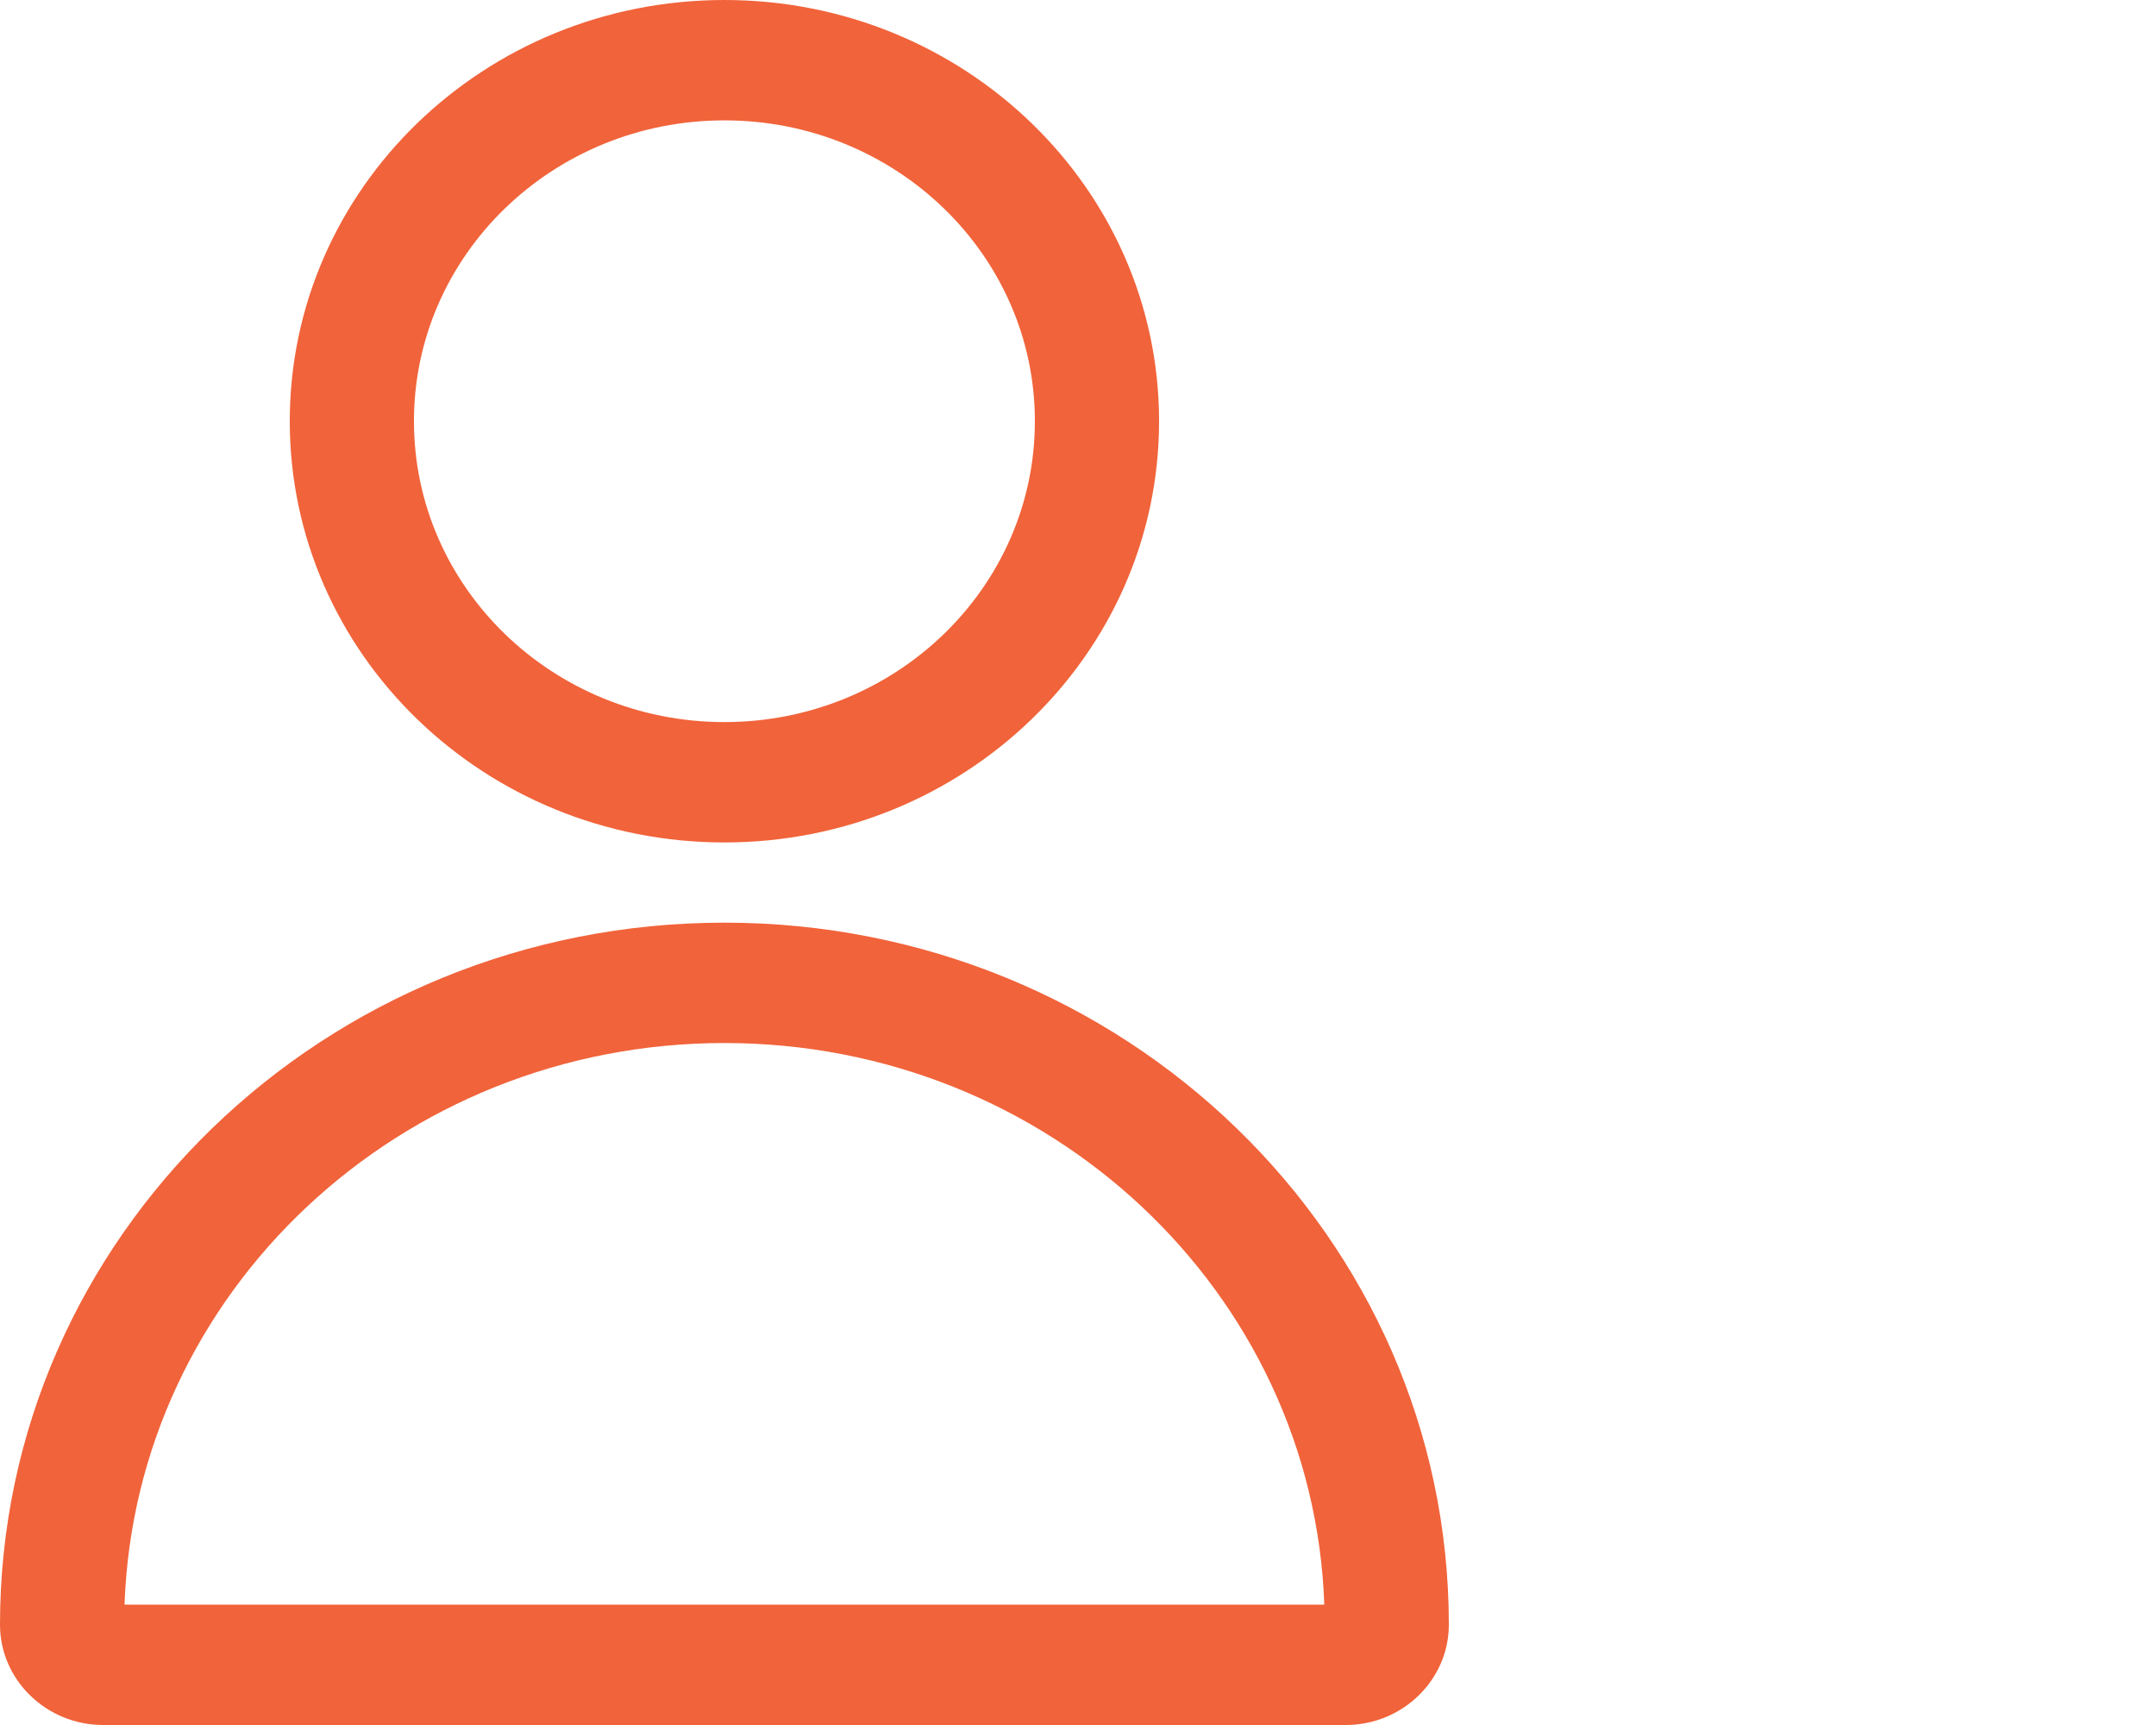 <svg width="50" height="40" viewBox="0 0 50 40" fill="none" xmlns="http://www.w3.org/2000/svg">
<path d="M33.6 37.674C33.6 38.952 32.53 40 31.207 40H2.393C1.076 40 0 38.956 0 37.674C0 28.684 7.522 21.395 16.8 21.395C26.078 21.395 33.6 28.684 33.6 37.674ZM16.8 24.186C9.273 24.186 3.141 29.975 2.888 37.209H30.712C30.459 29.975 24.327 24.186 16.8 24.186ZM16.8 19.535C11.233 19.535 6.72 15.162 6.72 9.767C6.72 4.373 11.233 0 16.8 0C22.367 0 26.88 4.373 26.88 9.767C26.88 15.162 22.367 19.535 16.8 19.535ZM16.8 16.744C20.776 16.744 24 13.621 24 9.767C24 5.914 20.776 2.791 16.8 2.791C12.823 2.791 9.6 5.914 9.6 9.767C9.6 13.621 12.823 16.744 16.8 16.744Z" fill="#F1633A"/>
</svg>
